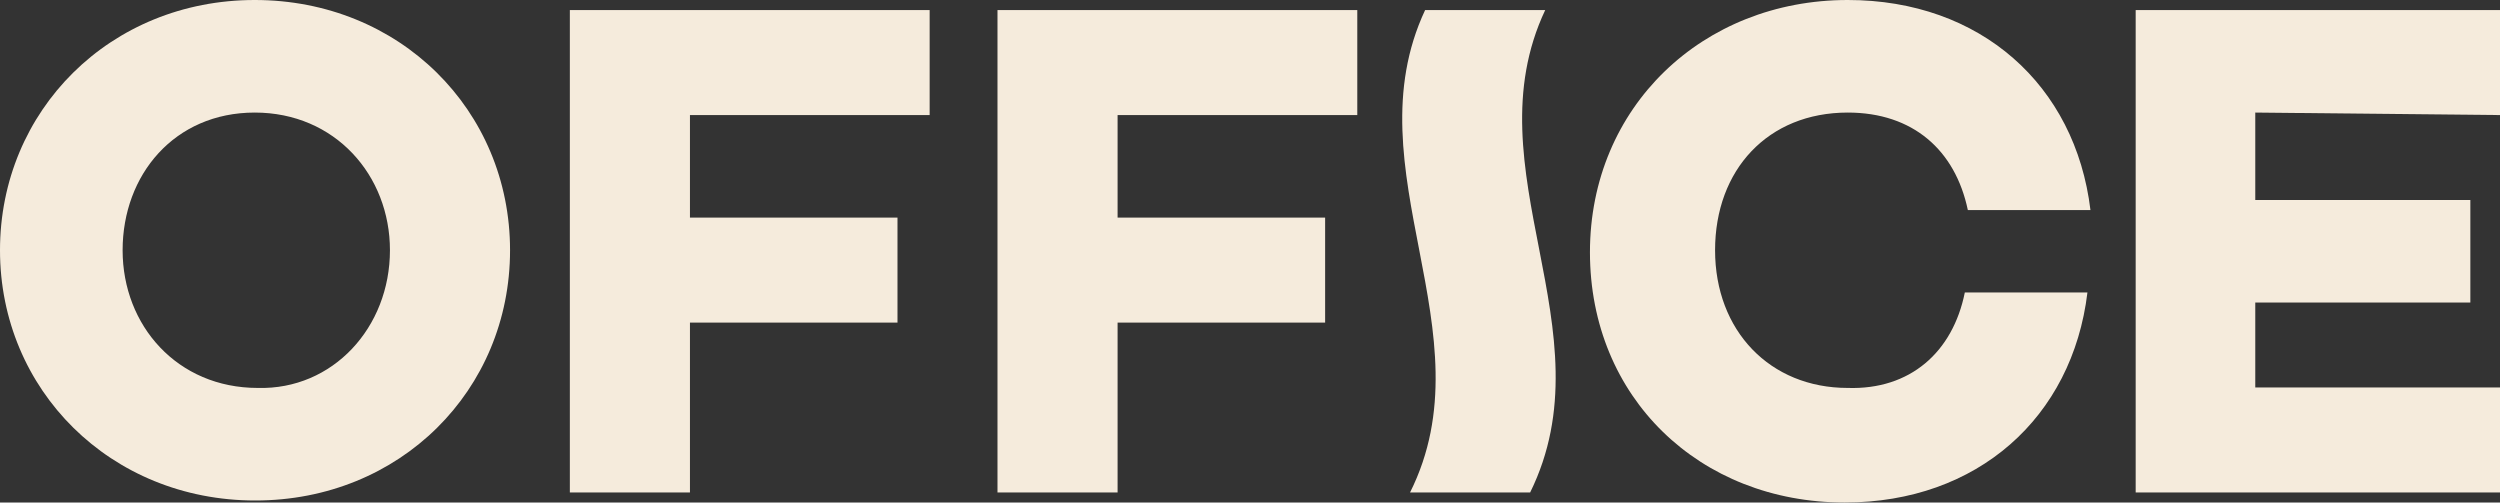 <?xml version="1.0" encoding="utf-8"?>
<svg version="1.1" xmlns="http://www.w3.org/2000/svg" xmlns:xlink="http://www.w3.org/1999/xlink" x="0px"
	 y="0px" width="497.5px" height="100px" viewBox="0 0 497.5 100" style="enable-background:new 0 0 497.5 100;"
	 xml:space="preserve">
<rect x="0" y="0" width="497.5" height="100" fill="#333333" stroke="none"/>
<style type="text/css">
	.st0{fill:#F5EBDC;}
</style>
<g>
	<path class="st0" d="M101.5,49.8c0,27.9-21.9,49.8-50.7,49.8S0,77.6,0,49.8S21.9,0,50.7,0S101.5,21.9,101.5,49.8z M77.6,49.8
		c0-14.9-10.9-27.4-26.9-27.4S24.4,34.8,24.4,49.8s10.9,27.4,26.9,27.4C66.2,77.6,77.6,65.2,77.6,49.8z"/>
	<path class="st0" d="M137.3,22.9v20.4h41.3v20.9h-41.3V98h-23.9V2h71.6v20.9C185.1,22.9,137.3,22.9,137.3,22.9z"/>
	<path class="st0" d="M222.4,22.9v20.4h41.3v20.9h-41.3V98h-23.9V2h71.6v20.9C270.1,22.9,222.4,22.9,222.4,22.9z"/>
	<path class="st0" d="M391,58.2h24.4c-3,24.9-21.9,41.8-48.3,41.8c-28.9,0-50.7-20.9-50.7-49.8S338.8,0,367.7,0
		c26.4,0,45.3,16.9,48.3,41.8h-24.4c-2.5-11.9-10.9-19.4-23.9-19.4c-15.9,0-26.4,11.4-26.4,27.4s10.9,27.4,26.4,27.4
		C380.1,77.6,388.6,70.1,391,58.2C391,58.2,391,58.2,391,58.2z"/>
	<path class="st0" d="M448.8,22.4v17.4h42.8v20.4h-42.8v16.9h48.8V98h-72.6V2h72.6v20.9L448.8,22.4L448.8,22.4z"/>
	<path class="st0" d="M307.5,2h-23.9c-14.9,31.8,12.9,64.2-3,96h23.9C320.4,65.7,292.5,33.8,307.5,2z"/>
</g>
</svg>
